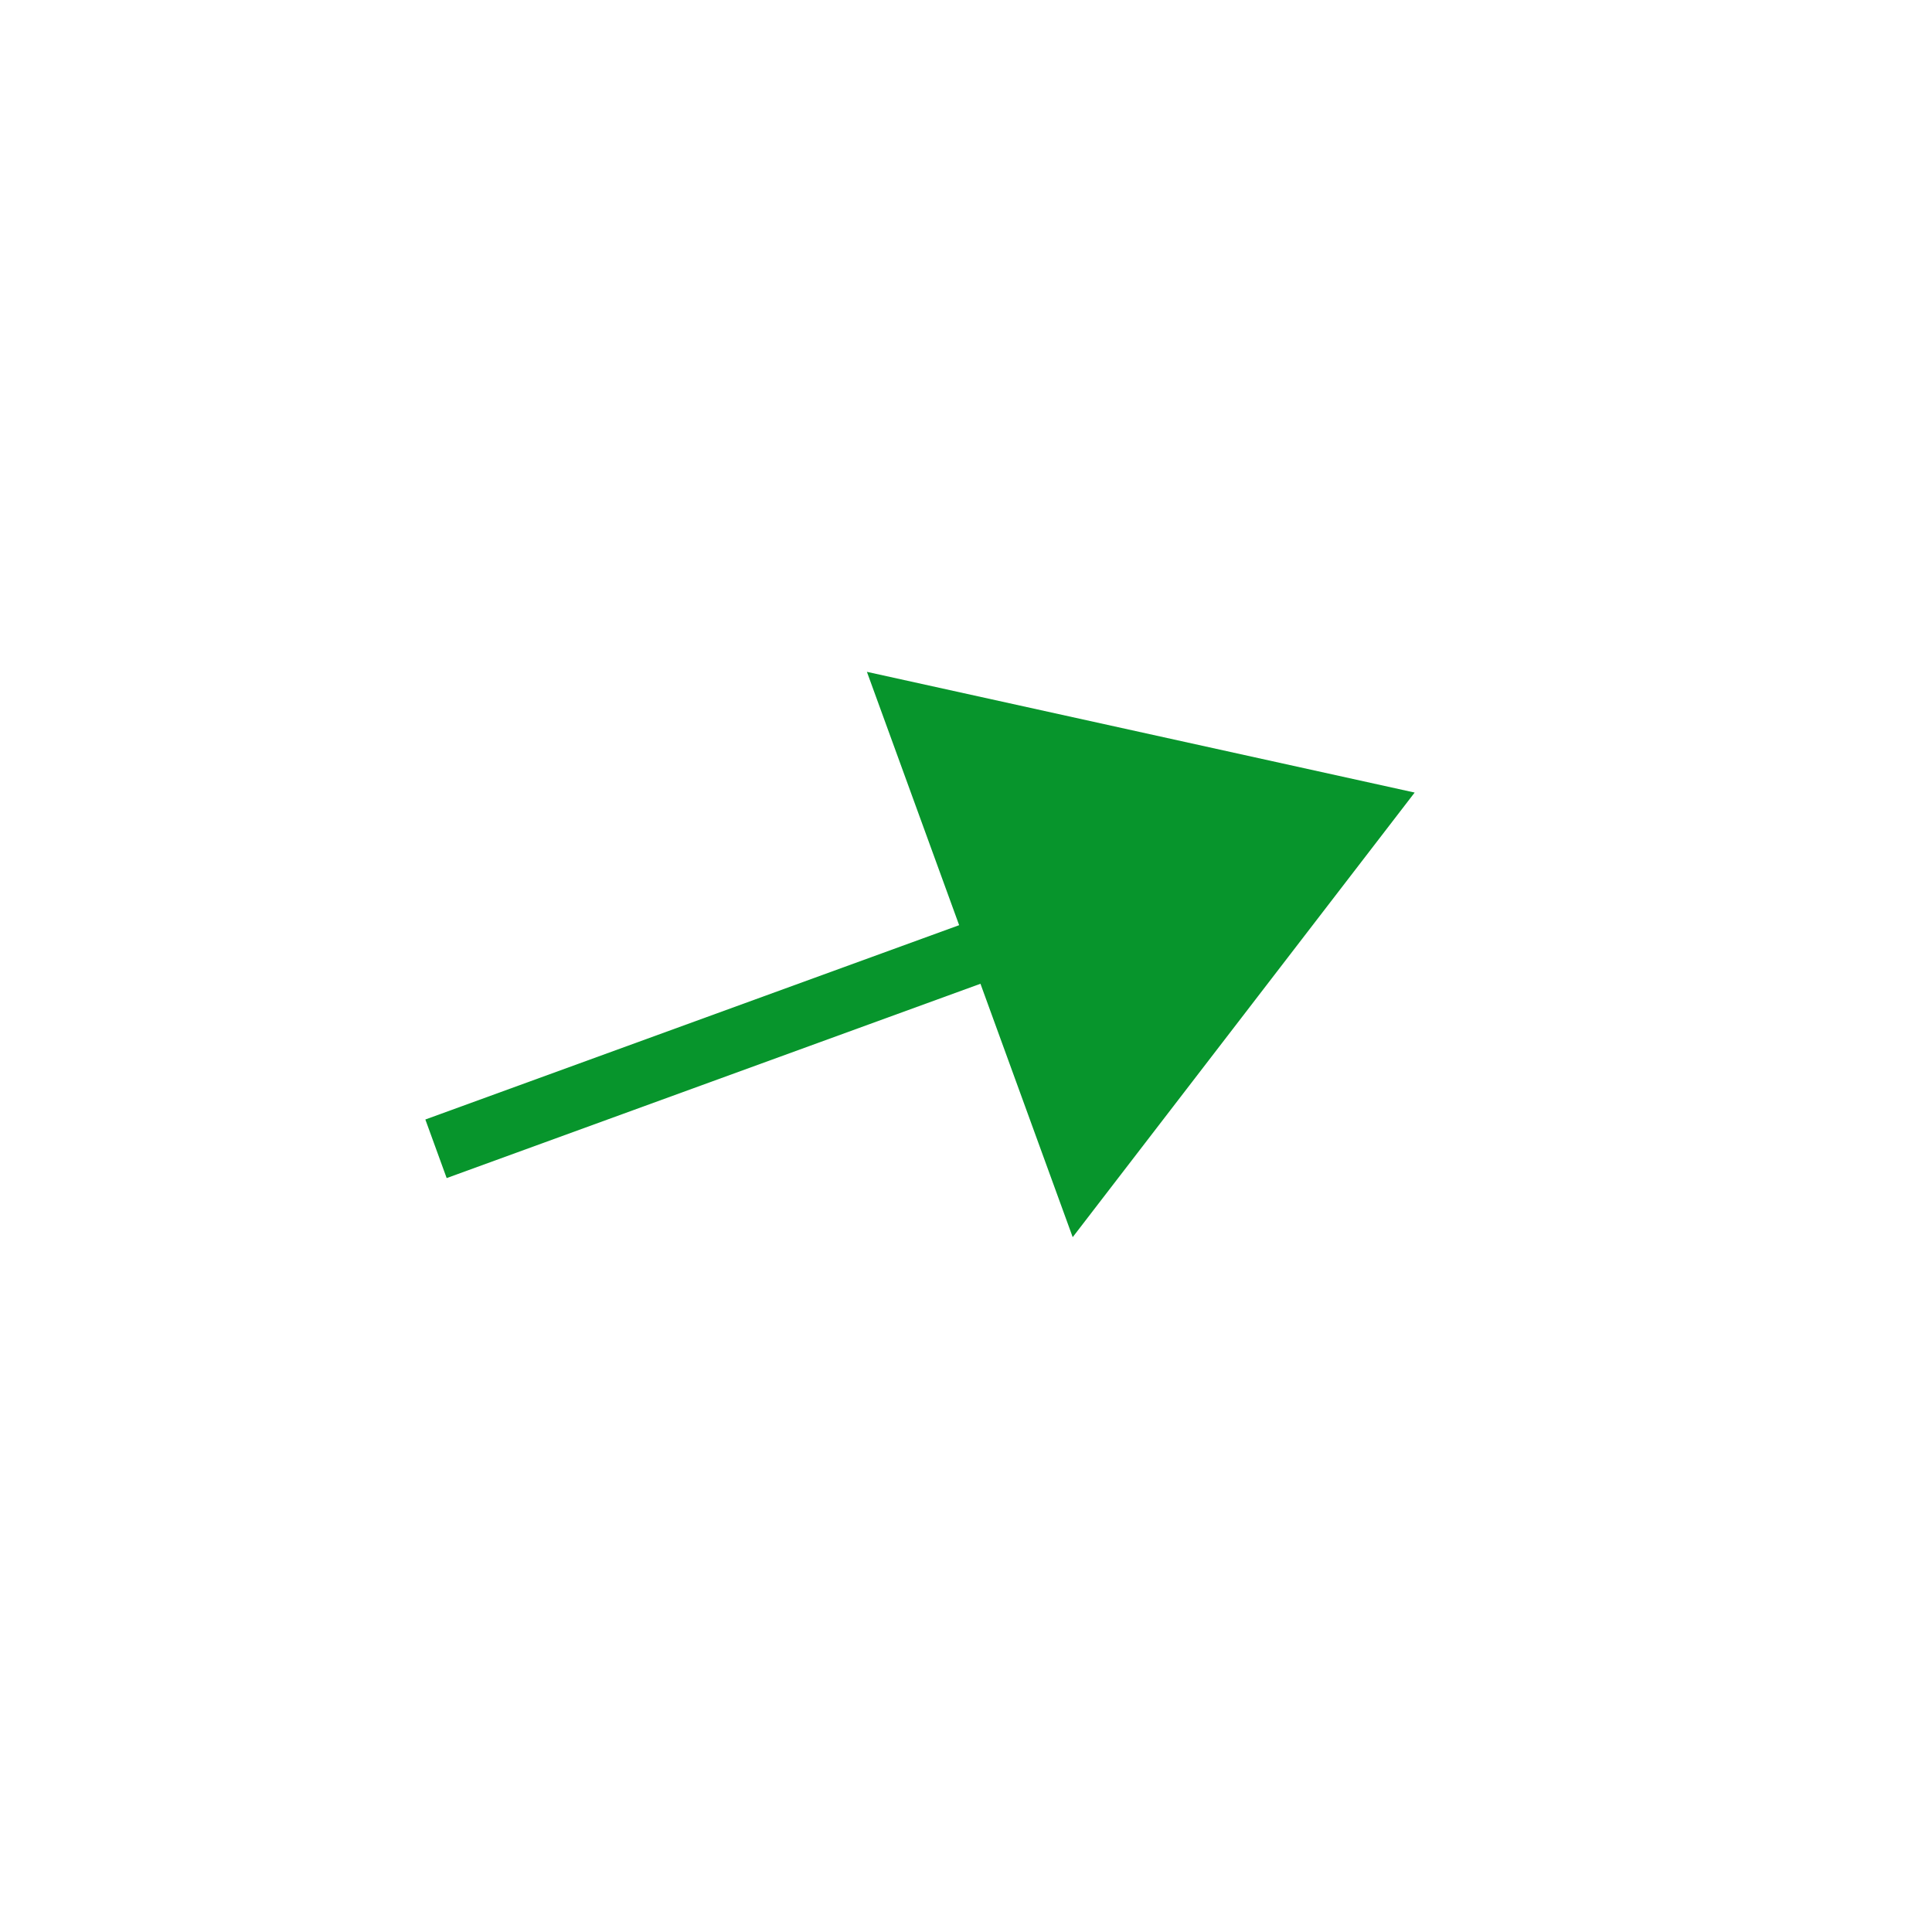 <svg width="31" height="31" viewBox="0 0 31 31" fill="none" xmlns="http://www.w3.org/2000/svg">
<path d="M17.212 19.851L15.732 15.785L7.167 18.903L6.825 17.963L15.39 14.845L13.91 10.78L22.699 12.717L17.212 19.851Z" fill="#07952C"/>
</svg>
